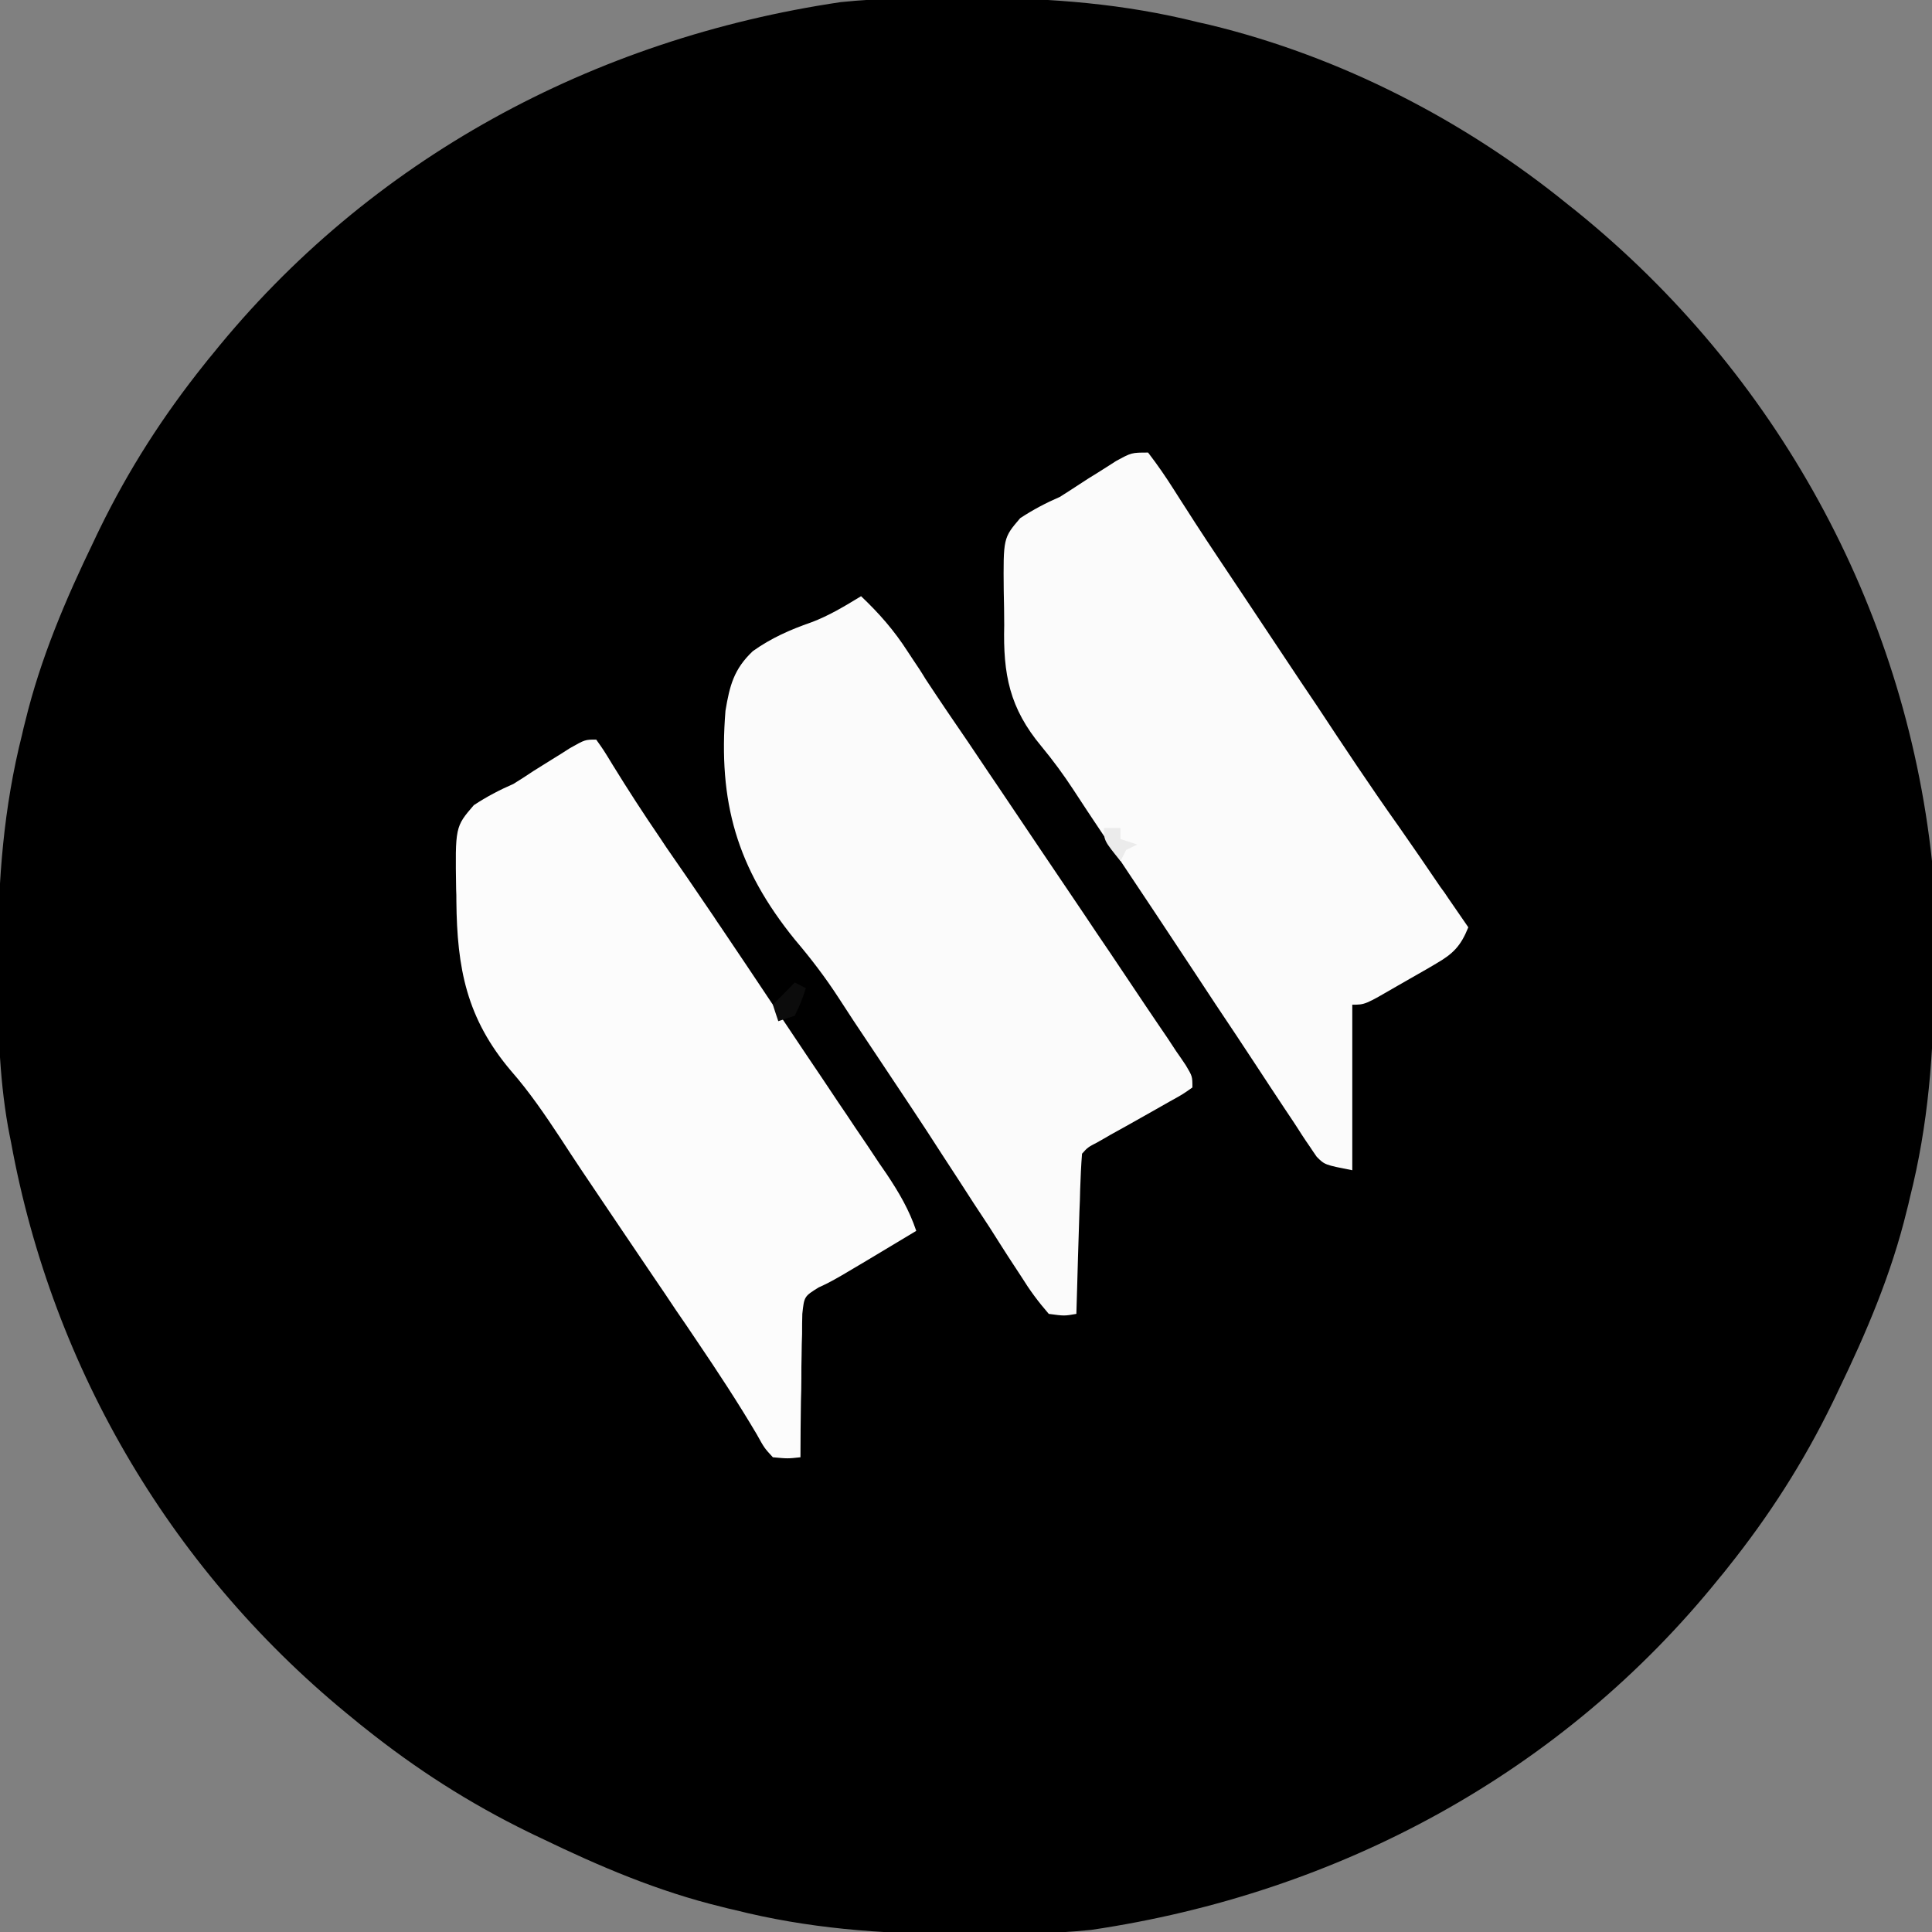 <?xml version="1.0" encoding="UTF-8"?>
<svg xmlns="http://www.w3.org/2000/svg" xmlns:xlink="http://www.w3.org/1999/xlink" width="32px" height="32px" viewBox="0 0 32 32" version="1.1">
<rect x="0" y="0" width="32" height="32" fill="#808080" stroke="none"/>
<g id="surface1">
<path style=" stroke:none;fill-rule:nonzero;fill:rgb(0%,0%,0%);fill-opacity:1;" d="M 15.941 -0.035 C 16.02 -0.035 16.094 -0.035 16.176 -0.035 C 17.426 -0.031 18.621 0.062 19.84 0.367 C 19.906 0.383 19.977 0.398 20.047 0.414 C 22.203 0.938 24.246 1.988 25.965 3.383 C 26.016 3.422 26.066 3.465 26.117 3.504 C 29.41 6.172 31.547 10.039 32 14.262 C 32.035 14.824 32.035 15.383 32.035 15.941 C 32.035 16.02 32.035 16.094 32.035 16.176 C 32.031 17.426 31.941 18.621 31.633 19.84 C 31.617 19.91 31.602 19.98 31.582 20.051 C 31.328 21.098 30.914 22.07 30.445 23.039 C 30.414 23.105 30.383 23.172 30.348 23.242 C 29.867 24.227 29.301 25.109 28.617 25.965 C 28.574 26.02 28.531 26.074 28.484 26.129 C 25.879 29.367 22.172 31.359 18.074 31.965 C 17.402 32.035 16.73 32.035 16.059 32.035 C 15.98 32.035 15.906 32.035 15.824 32.035 C 14.574 32.031 13.379 31.941 12.16 31.633 C 12.09 31.617 12.02 31.602 11.949 31.582 C 10.902 31.328 9.93 30.914 8.961 30.445 C 8.895 30.414 8.828 30.383 8.758 30.348 C 7.773 29.867 6.891 29.301 6.035 28.617 C 5.98 28.574 5.926 28.531 5.871 28.484 C 2.883 26.078 0.875 22.703 0.184 18.926 C 0.168 18.84 0.148 18.754 0.133 18.664 C -0.02 17.797 -0.035 16.938 -0.035 16.059 C -0.035 15.98 -0.035 15.906 -0.035 15.824 C -0.031 14.574 0.059 13.379 0.367 12.16 C 0.383 12.09 0.398 12.02 0.418 11.949 C 0.672 10.902 1.086 9.93 1.555 8.961 C 1.586 8.895 1.617 8.828 1.652 8.758 C 2.133 7.773 2.699 6.891 3.383 6.035 C 3.426 5.98 3.469 5.926 3.516 5.871 C 6.121 2.633 9.828 0.641 13.926 0.035 C 14.598 -0.035 15.27 -0.035 15.941 -0.035 Z M 15.941 -0.035 "/>
<path style=" stroke:none;fill-rule:nonzero;fill:rgb(98.431%,98.431%,98.431%);fill-opacity:1;" d="M 14.262 9.875 C 14.562 10.16 14.809 10.441 15.035 10.793 C 15.098 10.887 15.16 10.984 15.227 11.082 C 15.262 11.137 15.297 11.191 15.332 11.25 C 15.566 11.605 15.805 11.957 16.047 12.309 C 16.156 12.473 16.266 12.637 16.375 12.797 C 16.434 12.883 16.488 12.965 16.547 13.051 C 17.012 13.742 17.477 14.434 17.945 15.125 C 18.09 15.344 18.238 15.562 18.387 15.781 C 18.586 16.078 18.785 16.375 18.984 16.672 C 19.055 16.777 19.125 16.879 19.195 16.984 C 19.293 17.125 19.387 17.266 19.48 17.41 C 19.535 17.488 19.586 17.562 19.641 17.645 C 19.75 17.828 19.75 17.828 19.75 18.012 C 19.59 18.125 19.59 18.125 19.371 18.246 C 19.254 18.312 19.254 18.312 19.137 18.379 C 19.055 18.426 18.969 18.473 18.887 18.52 C 18.723 18.613 18.562 18.703 18.398 18.793 C 18.328 18.836 18.254 18.875 18.18 18.918 C 18.016 19.004 18.016 19.004 17.922 19.109 C 17.906 19.305 17.898 19.5 17.891 19.699 C 17.887 19.875 17.887 19.875 17.879 20.059 C 17.875 20.188 17.871 20.312 17.867 20.441 C 17.863 20.566 17.859 20.695 17.855 20.82 C 17.848 21.133 17.836 21.449 17.828 21.762 C 17.629 21.797 17.629 21.797 17.371 21.762 C 17.195 21.559 17.059 21.375 16.918 21.148 C 16.855 21.051 16.855 21.051 16.793 20.957 C 16.656 20.75 16.527 20.543 16.395 20.336 C 16.309 20.203 16.219 20.07 16.133 19.938 C 15.961 19.668 15.785 19.402 15.613 19.137 C 15.266 18.594 14.906 18.062 14.551 17.527 C 14.102 16.855 14.102 16.855 13.895 16.535 C 13.672 16.191 13.434 15.879 13.168 15.566 C 12.199 14.371 11.895 13.281 12.016 11.773 C 12.086 11.352 12.156 11.082 12.469 10.785 C 12.77 10.57 13.086 10.43 13.434 10.309 C 13.73 10.199 13.992 10.039 14.262 9.875 Z M 14.262 9.875 "/>
<path style=" stroke:none;fill-rule:nonzero;fill:rgb(98.431%,98.431%,98.431%);fill-opacity:1;" d="M 19.016 7.496 C 19.172 7.699 19.309 7.898 19.445 8.113 C 19.52 8.23 19.594 8.348 19.668 8.461 C 19.711 8.527 19.75 8.59 19.793 8.656 C 20.043 9.043 20.301 9.422 20.555 9.805 C 20.711 10.039 20.867 10.273 21.023 10.508 C 21.195 10.77 21.371 11.027 21.543 11.289 C 21.629 11.418 21.719 11.551 21.809 11.684 C 22.254 12.359 22.703 13.035 23.172 13.695 C 23.402 14.023 23.629 14.355 23.855 14.688 C 23.902 14.75 23.949 14.816 23.992 14.883 C 24.102 15.043 24.211 15.203 24.32 15.359 C 24.195 15.668 24.07 15.797 23.785 15.961 C 23.719 16 23.648 16.043 23.578 16.082 C 23.504 16.125 23.434 16.164 23.359 16.207 C 23.289 16.246 23.215 16.289 23.141 16.332 C 22.609 16.641 22.609 16.641 22.398 16.641 C 22.398 17.547 22.398 18.449 22.398 19.383 C 21.941 19.293 21.941 19.293 21.809 19.16 C 21.77 19.105 21.734 19.051 21.695 18.992 C 21.652 18.93 21.609 18.867 21.566 18.801 C 21.52 18.73 21.477 18.66 21.43 18.59 C 21.379 18.516 21.332 18.441 21.281 18.367 C 21.121 18.129 20.965 17.887 20.805 17.645 C 20.695 17.48 20.586 17.312 20.477 17.148 C 20.25 16.809 20.023 16.469 19.801 16.129 C 19.367 15.469 18.926 14.809 18.488 14.152 C 18.363 13.965 18.242 13.777 18.117 13.594 C 18.059 13.508 18.059 13.508 18 13.418 C 17.926 13.305 17.852 13.191 17.777 13.078 C 17.613 12.828 17.441 12.594 17.25 12.363 C 16.719 11.727 16.613 11.168 16.633 10.355 C 16.633 10.164 16.629 9.973 16.625 9.785 C 16.617 8.91 16.617 8.91 16.898 8.582 C 17.113 8.441 17.32 8.332 17.555 8.23 C 17.664 8.16 17.777 8.09 17.887 8.016 C 18.031 7.922 18.031 7.922 18.184 7.828 C 18.281 7.766 18.383 7.703 18.484 7.637 C 18.742 7.496 18.742 7.496 19.016 7.496 Z M 19.016 7.496 "/>
<path style=" stroke:none;fill-rule:nonzero;fill:rgb(98.824%,98.824%,98.824%);fill-opacity:1;" d="M 9.875 12.25 C 10 12.426 10 12.426 10.152 12.676 C 10.402 13.082 10.66 13.48 10.93 13.875 C 10.984 13.957 10.984 13.957 11.039 14.039 C 11.152 14.203 11.266 14.367 11.379 14.531 C 11.527 14.75 11.676 14.969 11.824 15.184 C 11.859 15.238 11.895 15.293 11.934 15.348 C 12.219 15.77 12.504 16.195 12.785 16.617 C 12.977 16.902 13.164 17.184 13.355 17.469 C 13.531 17.73 13.711 17.996 13.887 18.262 C 13.98 18.398 14.07 18.531 14.16 18.668 C 14.297 18.867 14.43 19.066 14.562 19.266 C 14.602 19.324 14.645 19.387 14.688 19.449 C 14.891 19.754 15.059 20.039 15.176 20.387 C 13.805 21.211 13.805 21.211 13.559 21.324 C 13.32 21.473 13.32 21.473 13.289 21.762 C 13.285 21.926 13.285 21.926 13.285 22.094 C 13.281 22.211 13.277 22.328 13.277 22.453 C 13.273 22.578 13.273 22.703 13.273 22.828 C 13.273 22.953 13.27 23.082 13.266 23.207 C 13.262 23.52 13.258 23.828 13.258 24.137 C 13.047 24.16 13.047 24.16 12.801 24.137 C 12.66 23.984 12.66 23.984 12.535 23.758 C 12.223 23.23 11.887 22.719 11.543 22.211 C 11.43 22.039 11.312 21.871 11.195 21.699 C 11.078 21.523 10.961 21.348 10.84 21.172 C 10.664 20.91 10.484 20.648 10.309 20.387 C 10.195 20.219 10.082 20.051 9.969 19.883 C 9.738 19.543 9.508 19.199 9.285 18.855 C 9.027 18.465 8.773 18.09 8.465 17.738 C 7.727 16.867 7.57 16.039 7.559 14.926 C 7.559 14.859 7.559 14.797 7.555 14.73 C 7.539 13.695 7.539 13.695 7.848 13.336 C 8.062 13.195 8.27 13.086 8.504 12.984 C 8.617 12.914 8.727 12.844 8.836 12.77 C 8.938 12.707 9.035 12.645 9.137 12.582 C 9.238 12.52 9.34 12.457 9.441 12.391 C 9.691 12.25 9.691 12.25 9.875 12.25 Z M 9.875 12.25 "/>
<path style=" stroke:none;fill-rule:nonzero;fill:rgb(4.706%,4.706%,4.706%);fill-opacity:1;" d="M 13.164 16.273 C 13.227 16.305 13.285 16.336 13.348 16.367 C 13.273 16.59 13.273 16.59 13.164 16.824 C 13.074 16.852 12.984 16.883 12.891 16.914 C 12.859 16.824 12.832 16.734 12.801 16.641 C 12.922 16.52 13.043 16.398 13.164 16.273 Z M 13.164 16.273 "/>
<path style=" stroke:none;fill-rule:nonzero;fill:rgb(92.157%,92.157%,92.157%);fill-opacity:1;" d="M 18.285 13.715 C 18.375 13.715 18.465 13.715 18.559 13.715 C 18.559 13.773 18.559 13.836 18.559 13.898 C 18.652 13.926 18.742 13.957 18.836 13.988 C 18.742 14.035 18.742 14.035 18.652 14.078 C 18.621 14.141 18.59 14.199 18.559 14.262 C 18.285 13.922 18.285 13.922 18.285 13.715 Z M 18.285 13.715 "/>
</g>
</svg>
